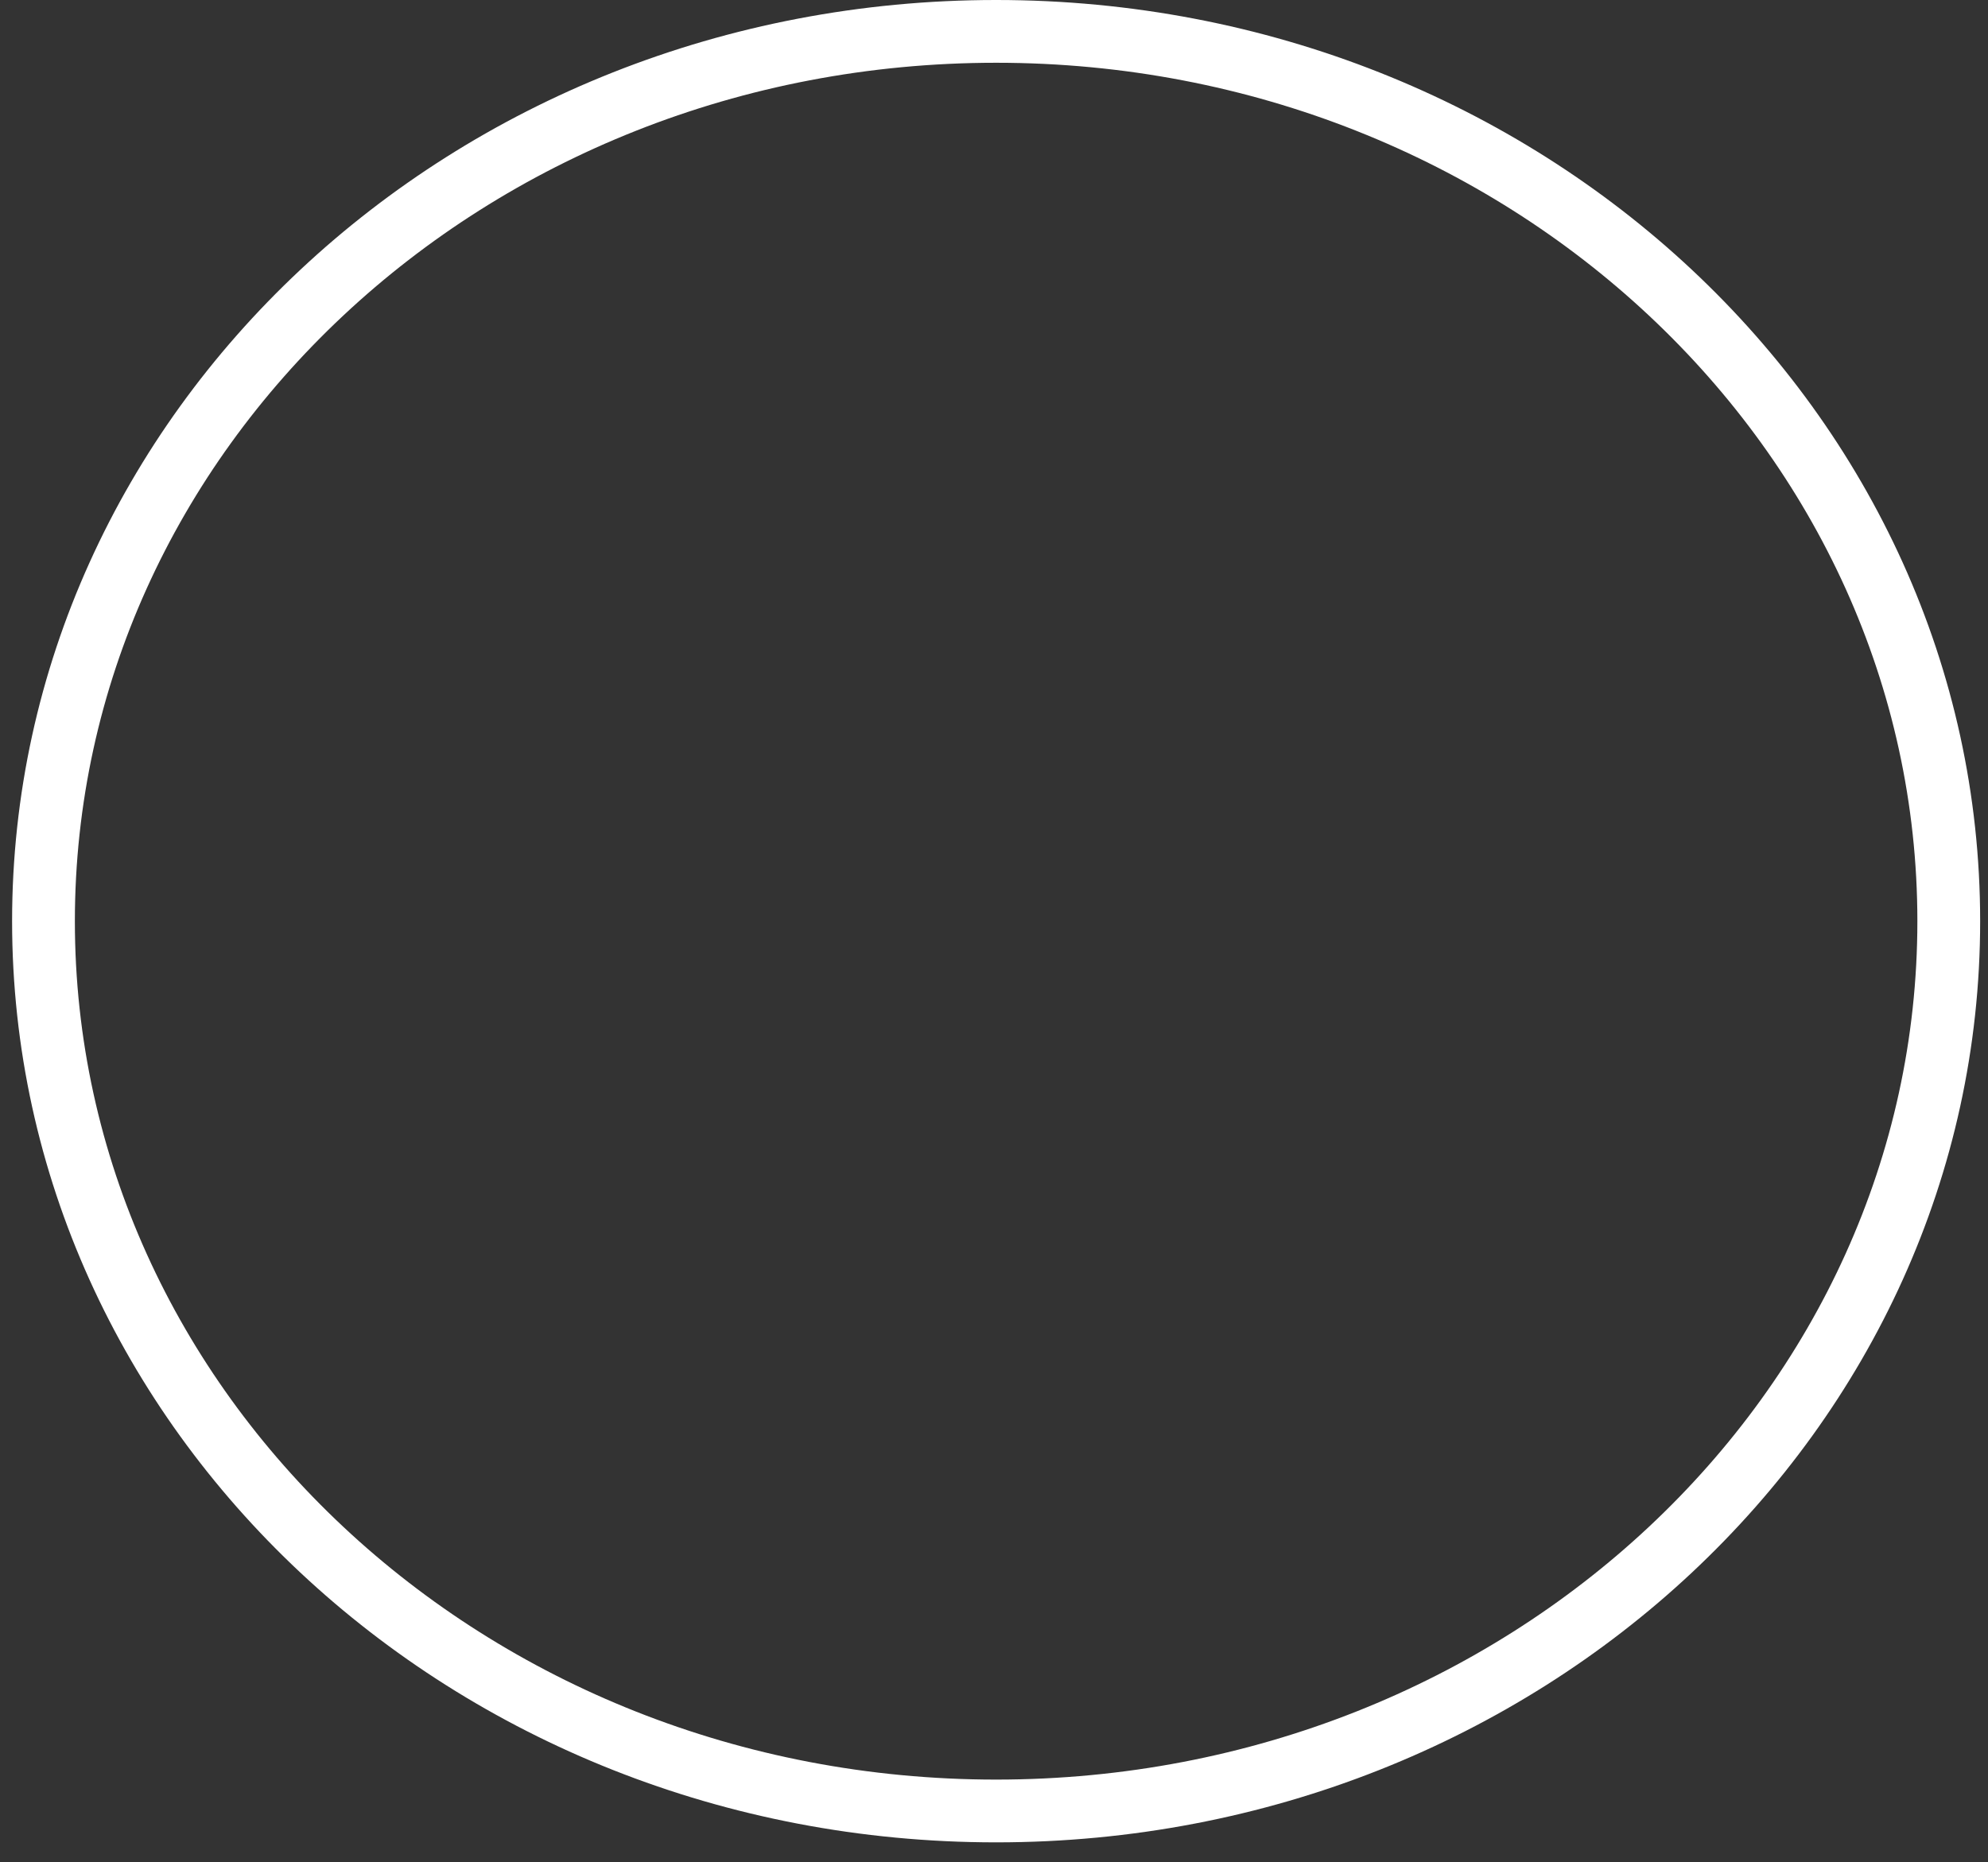 <?xml version="1.0" encoding="UTF-8"?> <svg xmlns="http://www.w3.org/2000/svg" width="95" height="89" viewBox="0 0 95 89" fill="none"><rect x="0" y="0" width="95" height="89" fill="#333333" stroke="none"/> <path d="M93.125 44.029C93.125 67.425 72.838 86.557 47.601 86.557C22.365 86.557 2.078 67.425 2.078 44.029C2.078 20.632 22.365 1.5 47.601 1.5C72.838 1.5 93.125 20.632 93.125 44.029Z" stroke="white" stroke-width="3"></path> </svg> 